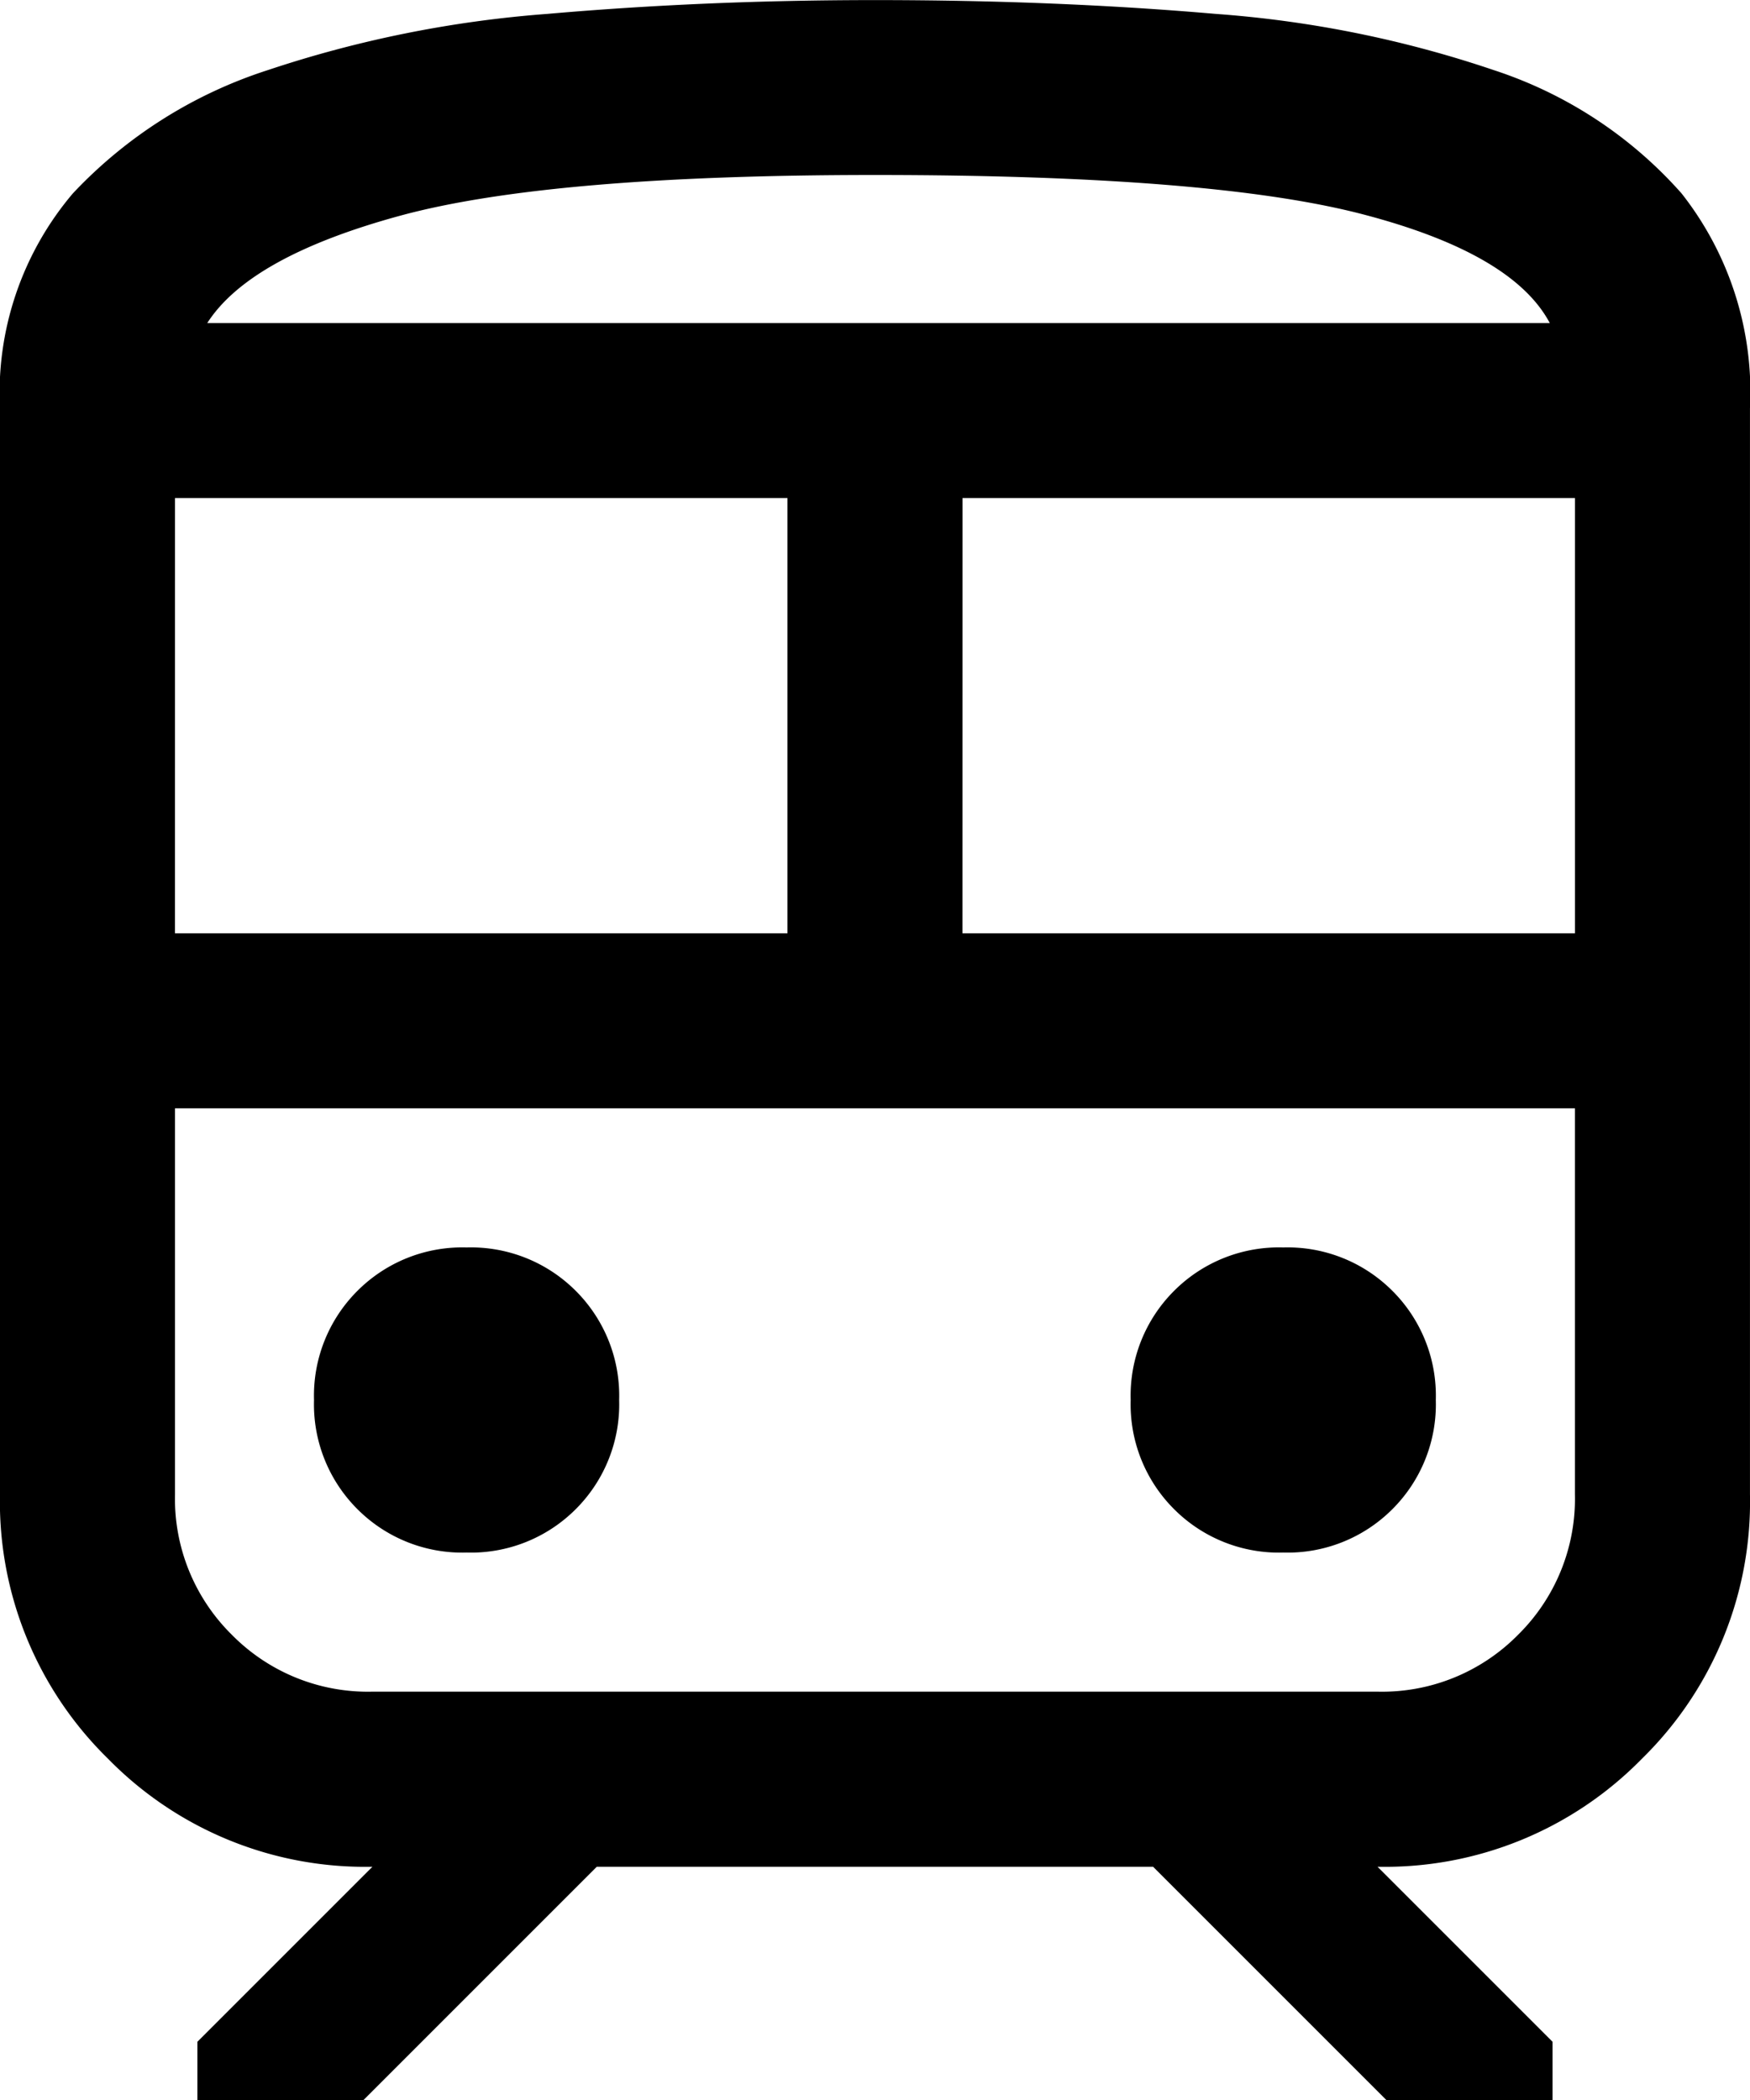 <svg xmlns="http://www.w3.org/2000/svg" width="60.839" height="73.007" viewBox="0 0 60.839 73.007">
  <path id="train_FILL0_wght300_GRAD0_opsz24" d="M180-808.052V-845.8a10.724,10.724,0,0,1,2.535-7.476,16.033,16.033,0,0,1,6.766-4.282,40.127,40.127,0,0,1,9.73-1.958q5.5-.48,11.388-.48,6.3,0,11.844.48a38.816,38.816,0,0,1,9.68,1.958,14.885,14.885,0,0,1,6.517,4.282,11.17,11.17,0,0,1,2.379,7.476v37.751a12.5,12.5,0,0,1-3.756,9.192,12.5,12.5,0,0,1-9.192,3.756l6.084,6.084v2.028H228.2l-8.112-8.112H200.748l-8.112,8.112h-5.772v-2.028l6.084-6.084a12.5,12.5,0,0,1-9.192-3.756A12.5,12.5,0,0,1,180-808.052Zm30.419-45.863q-11.333,0-16.536,1.423t-6.677,3.725h46.674q-1.287-2.426-6.521-3.787T210.42-853.915Zm-24.336,26.364h21.294v-15.132H186.085Zm41.807,6.084h0Zm-14.43-6.084h21.294v-15.132H213.462Zm-17.238,21.527a5.146,5.146,0,0,0,3.795-1.509,5.146,5.146,0,0,0,1.509-3.795,5.146,5.146,0,0,0-1.509-3.794,5.146,5.146,0,0,0-3.795-1.509,5.146,5.146,0,0,0-3.795,1.509,5.145,5.145,0,0,0-1.509,3.794,5.146,5.146,0,0,0,1.509,3.795A5.145,5.145,0,0,0,196.225-806.024Zm28.391,0a5.145,5.145,0,0,0,3.795-1.509,5.146,5.146,0,0,0,1.509-3.795,5.145,5.145,0,0,0-1.509-3.794,5.145,5.145,0,0,0-3.795-1.509,5.146,5.146,0,0,0-3.795,1.509,5.146,5.146,0,0,0-1.509,3.794,5.146,5.146,0,0,0,1.509,3.795A5.146,5.146,0,0,0,224.616-806.024Zm-31.667,4.836h34.943a6.638,6.638,0,0,0,4.887-1.977,6.638,6.638,0,0,0,1.977-4.887v-13.416H186.085v13.416a6.638,6.638,0,0,0,1.977,4.887A6.638,6.638,0,0,0,192.949-801.188Zm17.472-47.579h0Z" transform="translate(-180.001 859.999)"/>
</svg>
